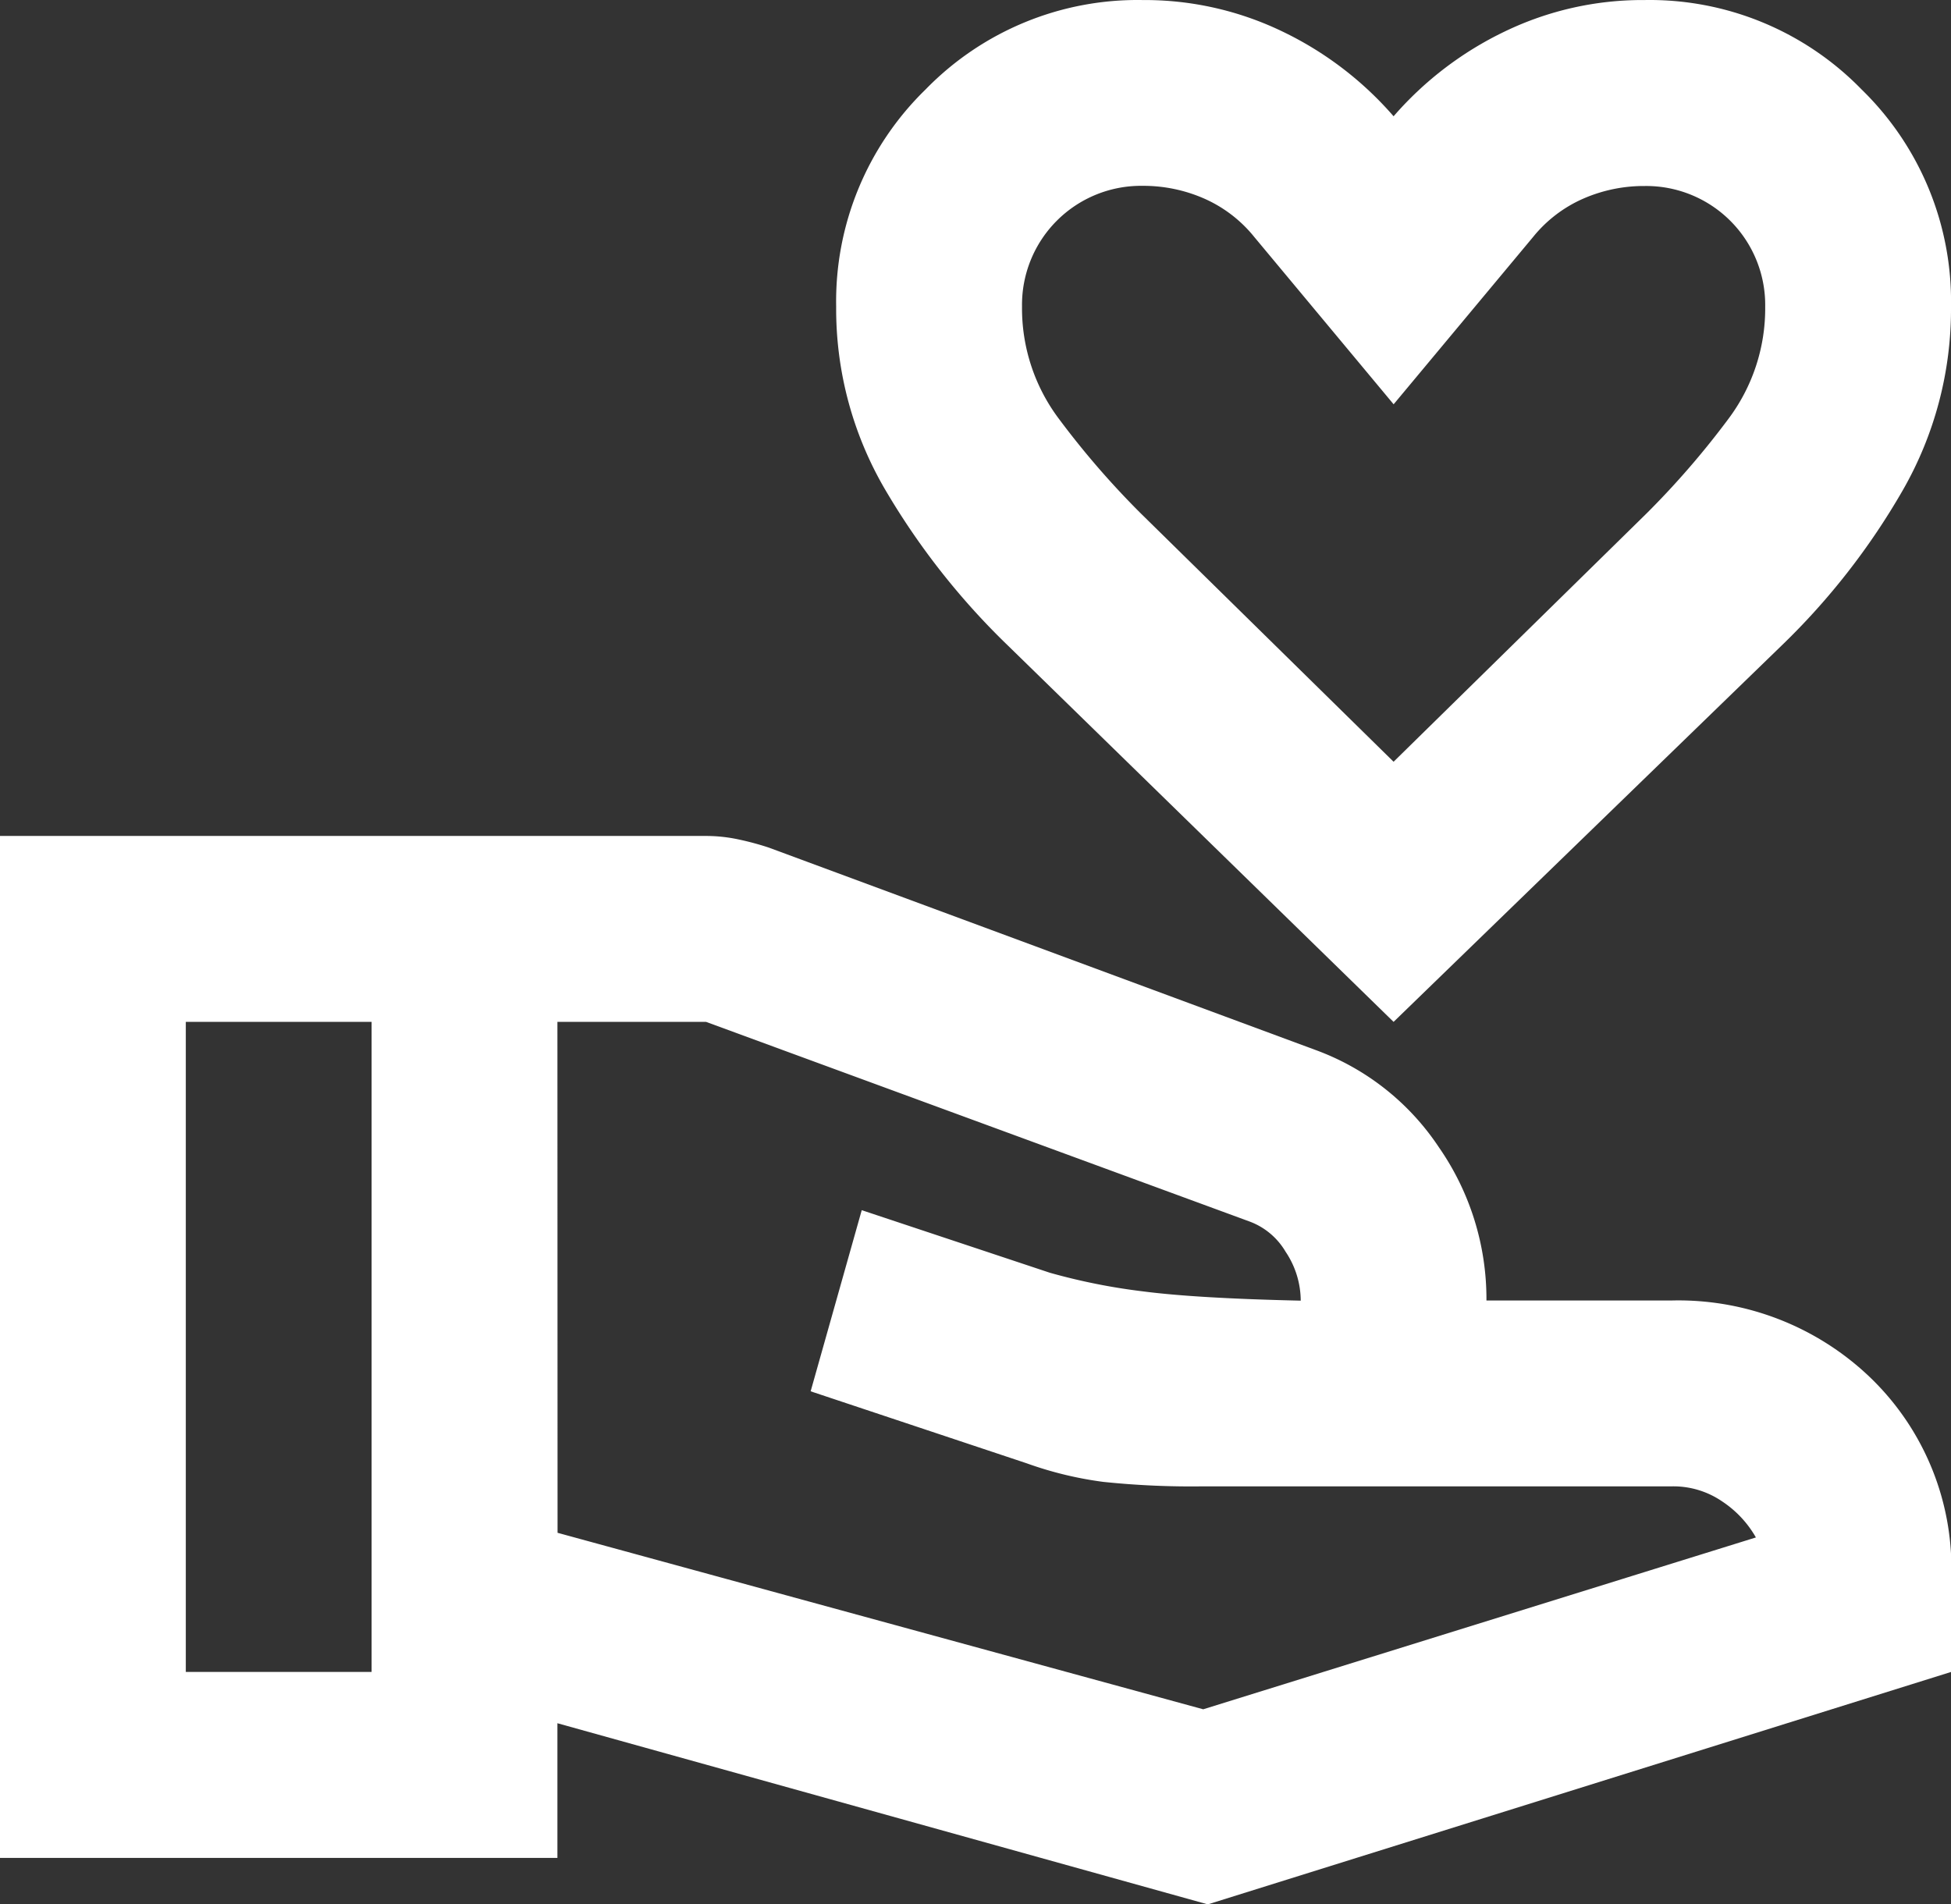 <svg xmlns="http://www.w3.org/2000/svg" width="43.639" height="42.6" viewBox="0 0 43.639 42.6">
  <rect x="0" y="0" width="43.639" height="42.6" fill="#333333" stroke="none"/>
  <path id="Caminho_10989" data-name="Caminho 10989" d="M32.546,25.359l-8.624-8.416a16.307,16.307,0,0,1-2.727-3.455,7.993,7.993,0,0,1-1.117-4.13,6.613,6.613,0,0,1,2-4.857,6.613,6.613,0,0,1,4.857-2,7.085,7.085,0,0,1,3.117.7,7.693,7.693,0,0,1,2.494,1.9,7.694,7.694,0,0,1,2.494-1.9,7.084,7.084,0,0,1,3.117-.7,6.613,6.613,0,0,1,4.857,2,6.613,6.613,0,0,1,2,4.857,8.139,8.139,0,0,1-1.091,4.13,15.654,15.654,0,0,1-2.7,3.455Zm0-5.819,5.663-5.559a19.089,19.089,0,0,0,1.818-2.1,4.114,4.114,0,0,0,.831-2.52,2.662,2.662,0,0,0-2.7-2.7,3.381,3.381,0,0,0-1.377.286,2.98,2.98,0,0,0-1.117.857l-3.117,3.74L29.429,7.8a2.98,2.98,0,0,0-1.117-.857,3.381,3.381,0,0,0-1.377-.286,2.662,2.662,0,0,0-2.7,2.7,4.114,4.114,0,0,0,.831,2.52,19.089,19.089,0,0,0,1.818,2.1Zm-18.7,17.248,14.442,3.948L40.65,36.892a2.373,2.373,0,0,0-.753-.805,1.932,1.932,0,0,0-1.117-.338H28.286a18.91,18.91,0,0,1-2.234-.1,8.212,8.212,0,0,1-1.714-.416l-4.831-1.61,1.143-4.052,4.208,1.4a13.741,13.741,0,0,0,2.078.416q1.195.156,3.533.208A1.972,1.972,0,0,0,30.13,30.5a1.564,1.564,0,0,0-.805-.675L17.168,25.359H13.843ZM1.375,44.061V21.2H17.168a3.462,3.462,0,0,1,.727.078,6.353,6.353,0,0,1,.675.182l12.209,4.52a5.635,5.635,0,0,1,2.779,2.182,5.947,5.947,0,0,1,1.065,3.429H38.78A6.2,6.2,0,0,1,43.2,33.307a5.923,5.923,0,0,1,1.818,4.52V39.9L28.39,45.1,13.843,41.048v3.013ZM5.531,39.9H9.687V25.359H5.531Z" transform="translate(-1.375 -2.5)" fill="#fff"/>
</svg>
